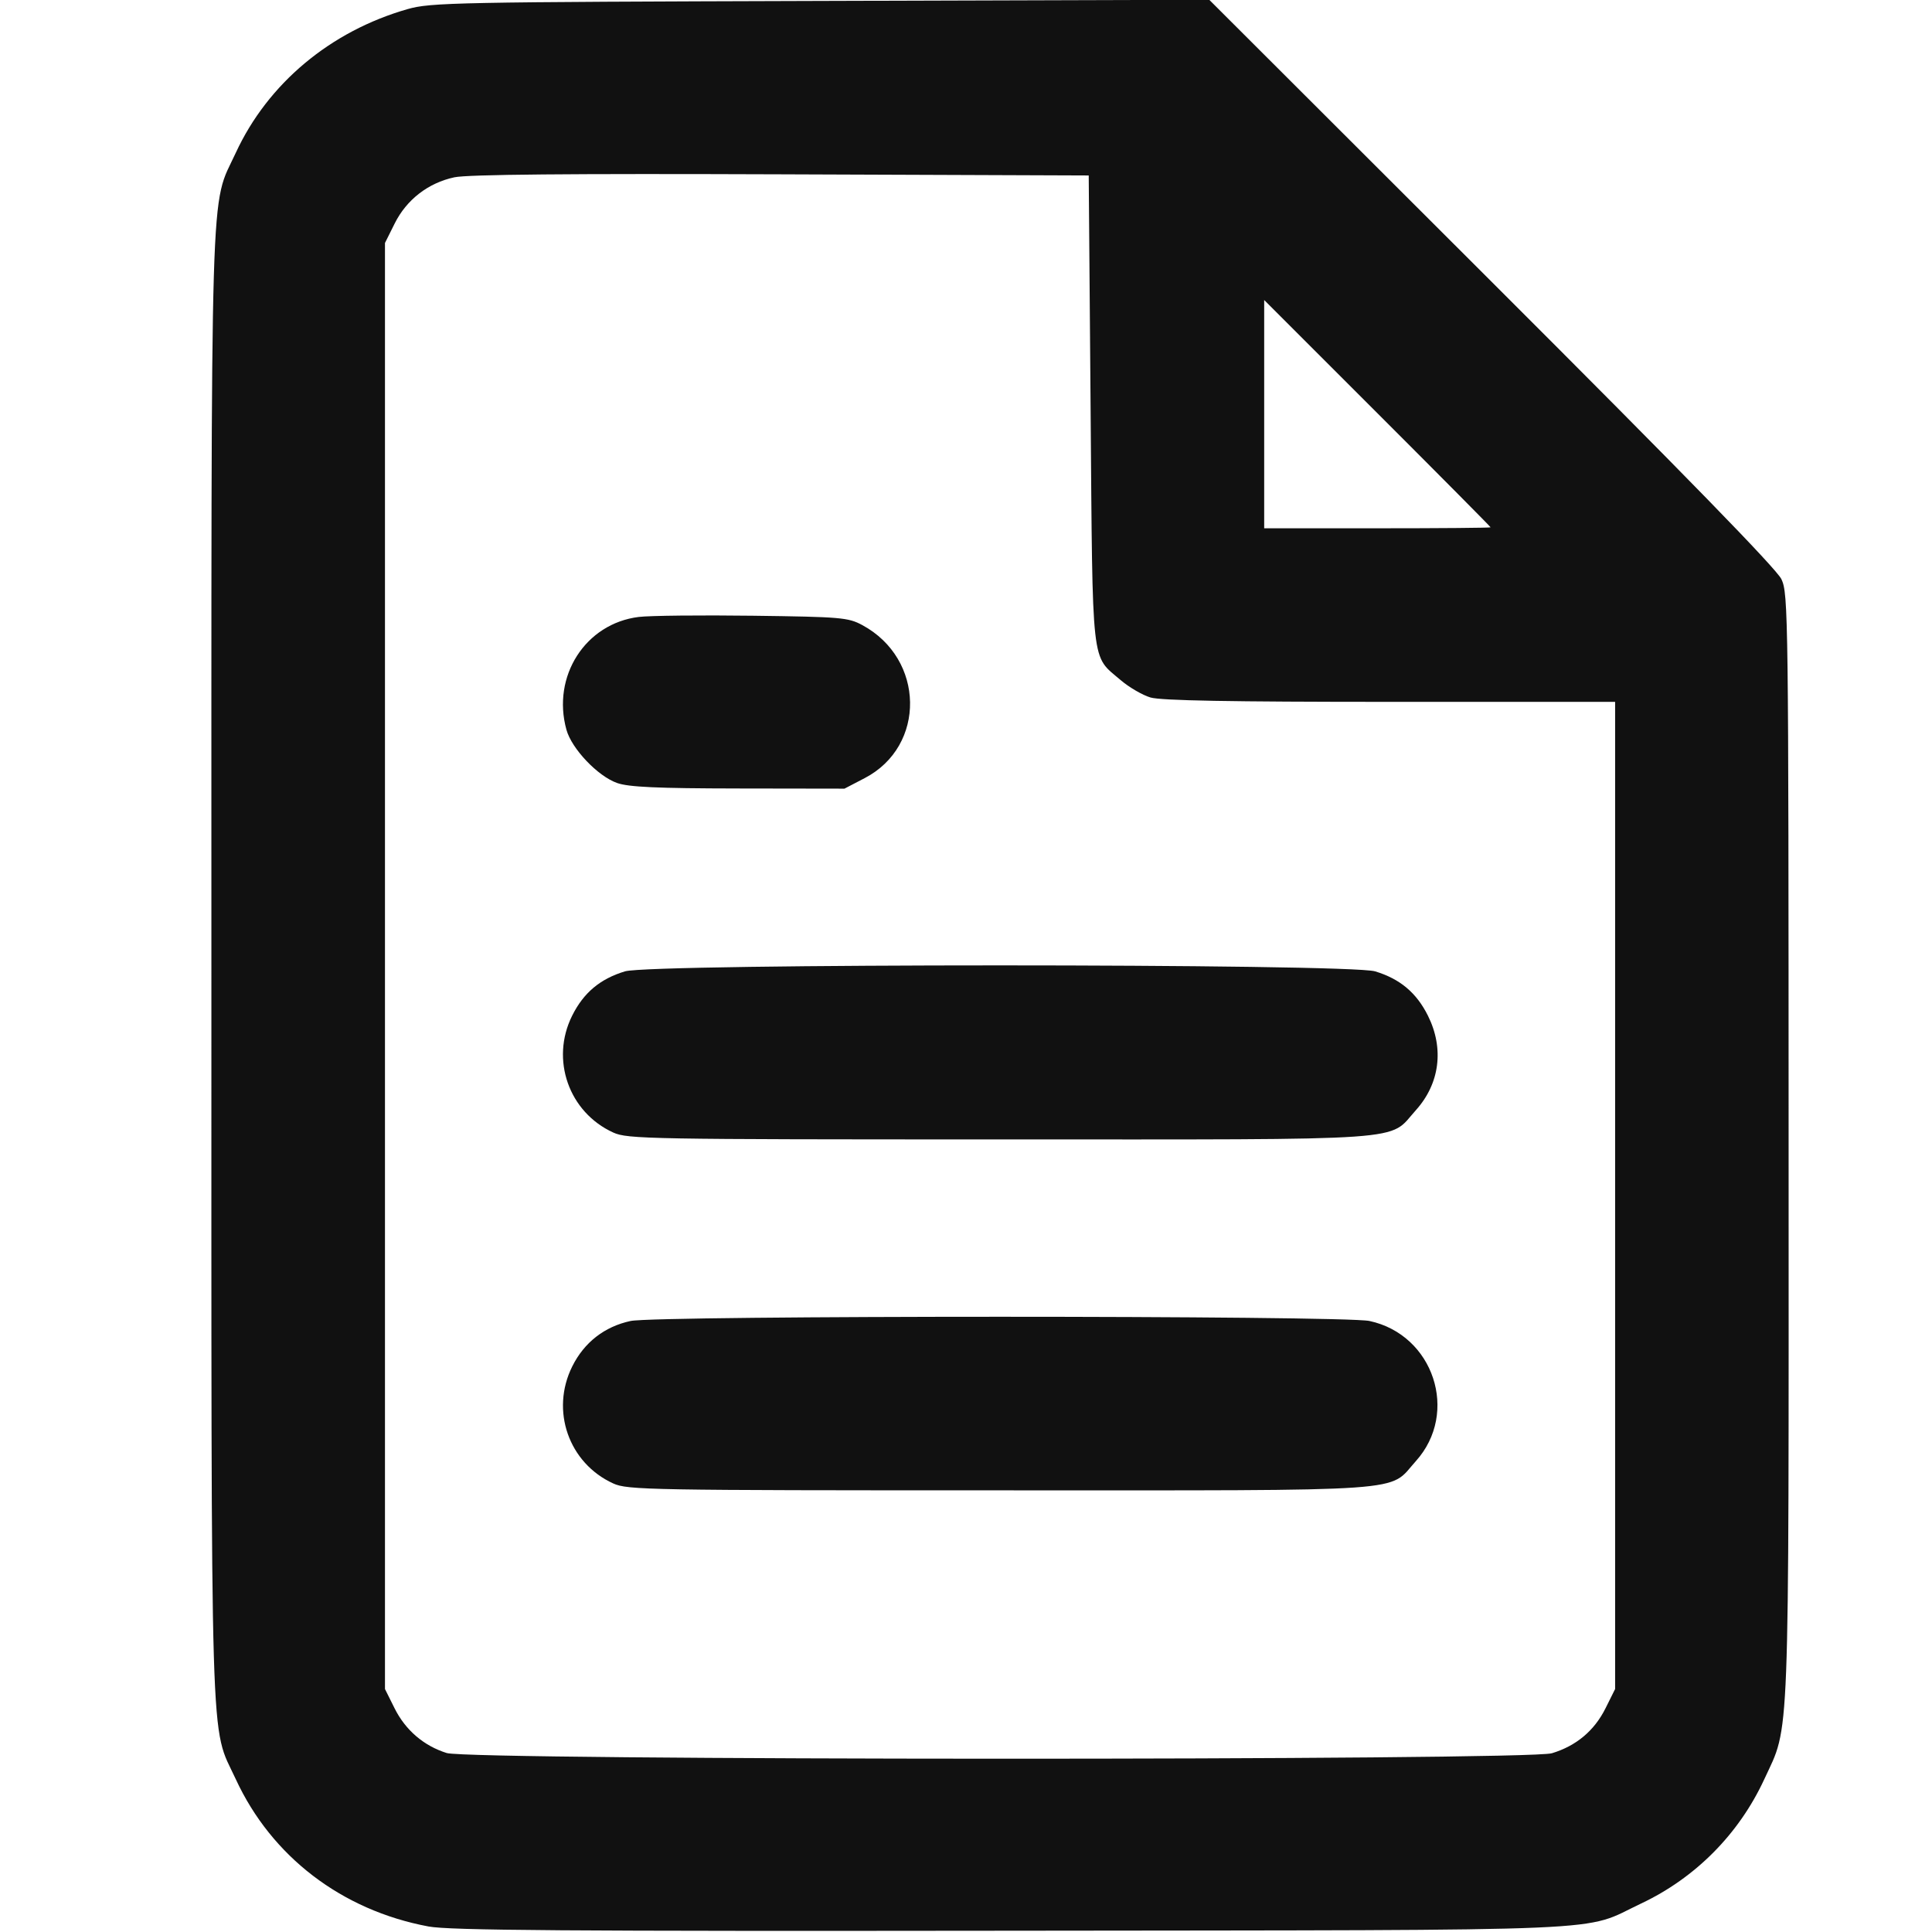 <?xml version="1.0" encoding="UTF-8" standalone="no"?>
<!-- Created with Inkscape (http://www.inkscape.org/) -->

<svg
   version="1.1"
   id="svg206"
   width="682.667"
   height="682.667"
   viewBox="0 0 682.667 682.667"
   sodipodi:docname="order.svg"
   inkscape:version="1.2.1 (9c6d41e410, 2022-07-14)"
   xmlns:inkscape="http://www.inkscape.org/namespaces/inkscape"
   xmlns:sodipodi="http://sodipodi.sourceforge.net/DTD/sodipodi-0.dtd"
   xmlns="http://www.w3.org/2000/svg"
   xmlns:svg="http://www.w3.org/2000/svg">
  <defs
     id="defs210" />
  <sodipodi:namedview
     id="namedview208"
     pagecolor="#ffffff"
     bordercolor="#666666"
     borderopacity="1.0"
     inkscape:showpageshadow="2"
     inkscape:pageopacity="0.0"
     inkscape:pagecheckerboard="0"
     inkscape:deskcolor="#d1d1d1"
     showgrid="false"
     inkscape:zoom="0.66503904"
     inkscape:cx="119.54185"
     inkscape:cy="341.33334"
     inkscape:window-width="1280"
     inkscape:window-height="657"
     inkscape:window-x="-8"
     inkscape:window-y="-8"
     inkscape:window-maximized="1"
     inkscape:current-layer="g216" />
  <g
     inkscape:groupmode="layer"
     inkscape:label="Image"
     id="g212">
    <g
       id="g216"
       style=""
       transform="translate(-3.007,-3.007)">
      <path
         style="fill:#111;fill-opacity:1;stroke-width:1.333"
         d="m 154.37,683.715 c -30.616,-5.734 -55.41,-24.695 -68.051,-52.041 -9.19,-19.881 -8.616,-0.725 -8.616,-287.333 0,-286.608 -0.574,-267.452 8.616,-287.333 11.318,-24.484 33.442,-42.988 60.718,-50.784 8.148,-2.329 16.883,-2.502 145.955,-2.889 l 137.288,-0.411 99.847,99.709 c 68.096,68.002 100.643,101.405 102.349,105.042 2.411,5.139 2.503,12.426 2.531,200.403 0.032,215.932 0.492,203.957 -8.586,223.597 -8.948,19.358 -24.335,34.881 -43.565,43.951 -21.458,10.121 -3.059,9.327 -222.486,9.597 -157.393,0.193 -198.531,-0.107 -206,-1.506 z M 551.356,622.512 c 8.59,-2.585 15.004,-7.959 18.949,-15.875 l 3.399,-6.82 V 425.412 251.007 h -79.512 c -56.486,0 -81.008,-0.448 -84.677,-1.547 -2.841,-0.851 -7.576,-3.611 -10.523,-6.134 -10.528,-9.011 -9.876,-3.137 -10.622,-95.652 l -0.667,-82.667 -108.667,-0.405 c -75.033,-0.279 -110.774,0.047 -115.476,1.053 -9.243,1.978 -16.896,7.901 -21.093,16.324 l -3.431,6.885 V 344.341 599.817 l 3.399,6.82 c 3.843,7.711 10.319,13.265 18.424,15.801 8.398,2.627 381.778,2.698 390.497,0.074 z M 219.703,527.186 c -15.752,-7.174 -22.263,-25.768 -14.487,-41.373 4.229,-8.487 11.4,-14.066 20.62,-16.044 9.249,-1.984 251.818,-1.984 261.067,0 22.677,4.863 31.794,32.441 16.378,49.54 -9.987,11.077 1.015,10.305 -146.911,10.305 -124.209,0 -131.623,-0.132 -136.667,-2.429 z m 0,-124 c -15.711,-7.155 -22.261,-25.771 -14.529,-41.288 4.046,-8.118 9.897,-13.027 18.681,-15.67 9.328,-2.807 255.702,-2.807 265.03,0 8.784,2.644 14.635,7.552 18.681,15.67 5.781,11.6 4.189,24.014 -4.284,33.412 -9.987,11.077 1.015,10.305 -146.911,10.305 -124.209,0 -131.623,-0.132 -136.667,-2.429 z m 1.333,-123.517 c -6.817,-2.413 -16.01,-12.078 -17.874,-18.792 -5.25,-18.909 6.696,-37.553 25.549,-39.875 3.845,-0.474 21.991,-0.666 40.325,-0.428 31.159,0.405 33.681,0.621 38.667,3.311 22.111,11.931 22.595,42.739 0.848,54.064 l -7.152,3.725 -37.514,-0.059 c -28.833,-0.045 -38.749,-0.495 -42.848,-1.946 z m 308.667,-90.337 c 0,-0.188 -18,-18.334 -40,-40.325 l -40,-39.983 v 40.325 40.325 h 40 c 22,0 40,-0.154 40,-0.342 z"
         id="path218" />
    </g>
  </g>
</svg>
